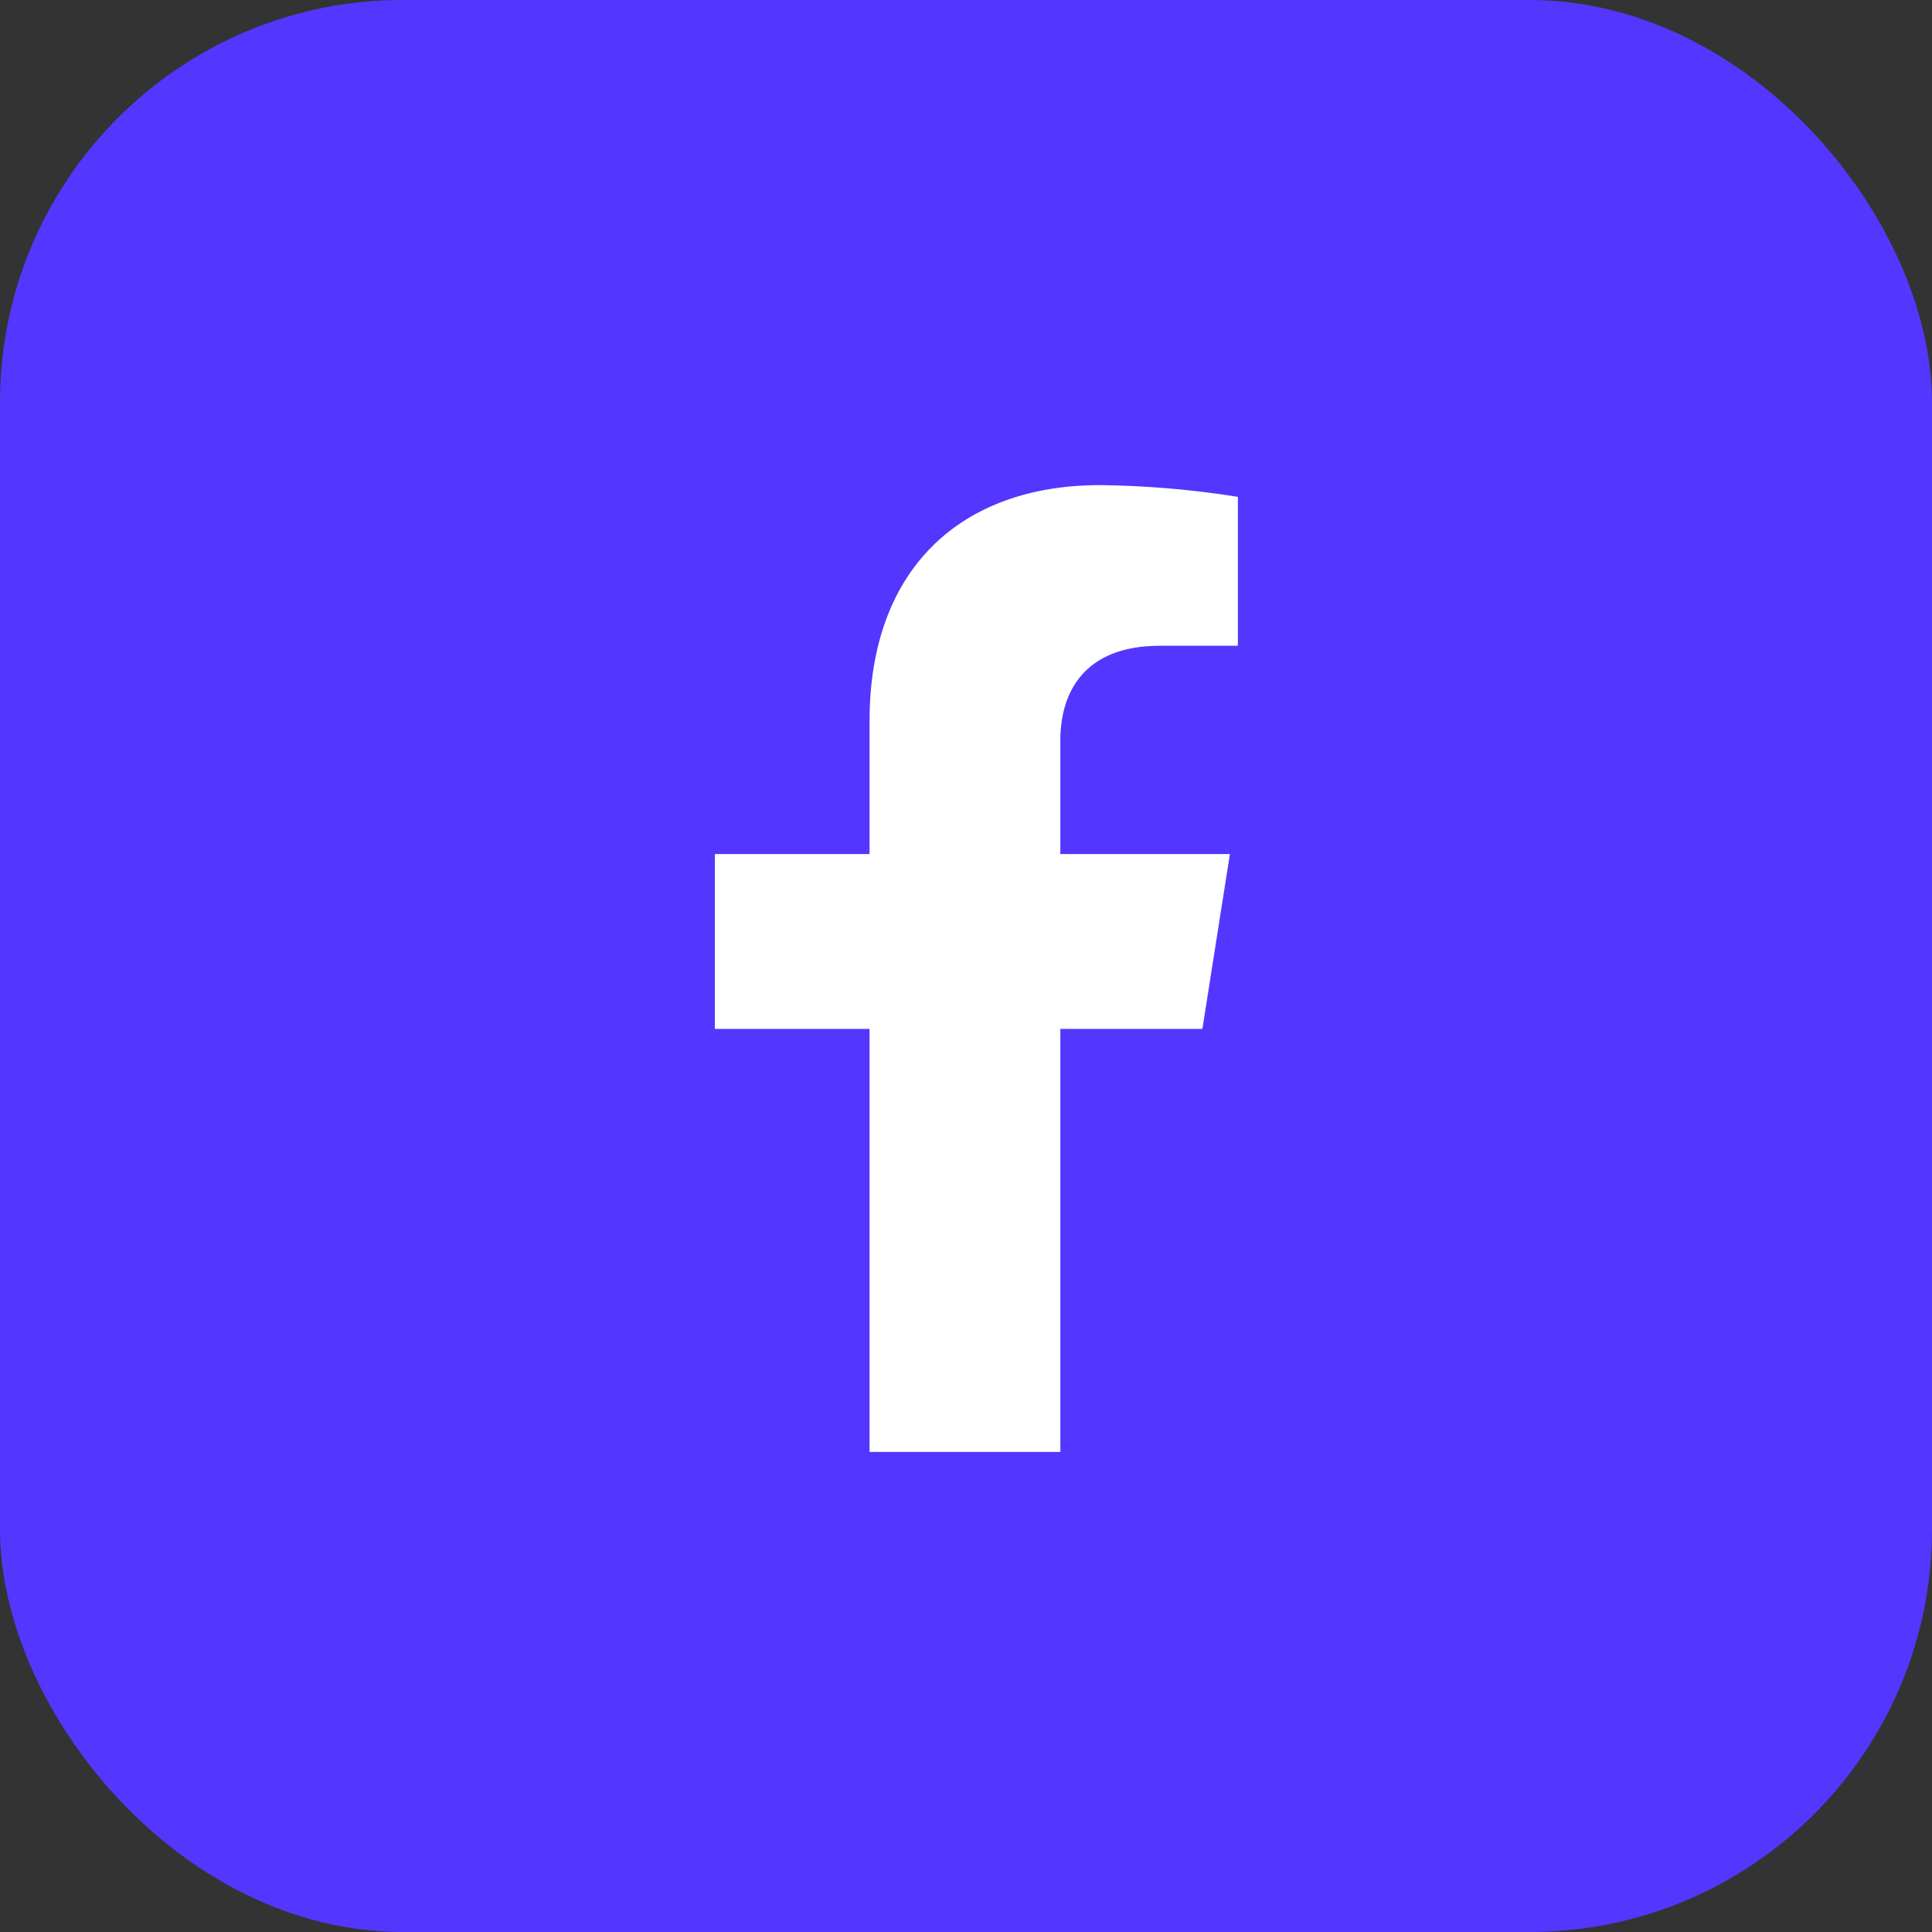 <svg width="48" height="48" viewBox="0 0 48 48" fill="none" xmlns="http://www.w3.org/2000/svg">
<rect x="0" y="0" width="48" height="48" fill="#333333" stroke="none"/>
<rect width="48" height="48" rx="10" fill="#5337FF"/>
<path d="M29.873 25.563L30.557 21.218H26.344V18.393C26.344 17.205 26.932 16.044 28.813 16.044H30.755V12.344C29.624 12.163 28.481 12.066 27.335 12.052C23.868 12.052 21.604 14.136 21.604 17.904V21.218H17.761V25.563H21.604V36.073H26.344V25.563H29.873Z" fill="white"/>
</svg>
